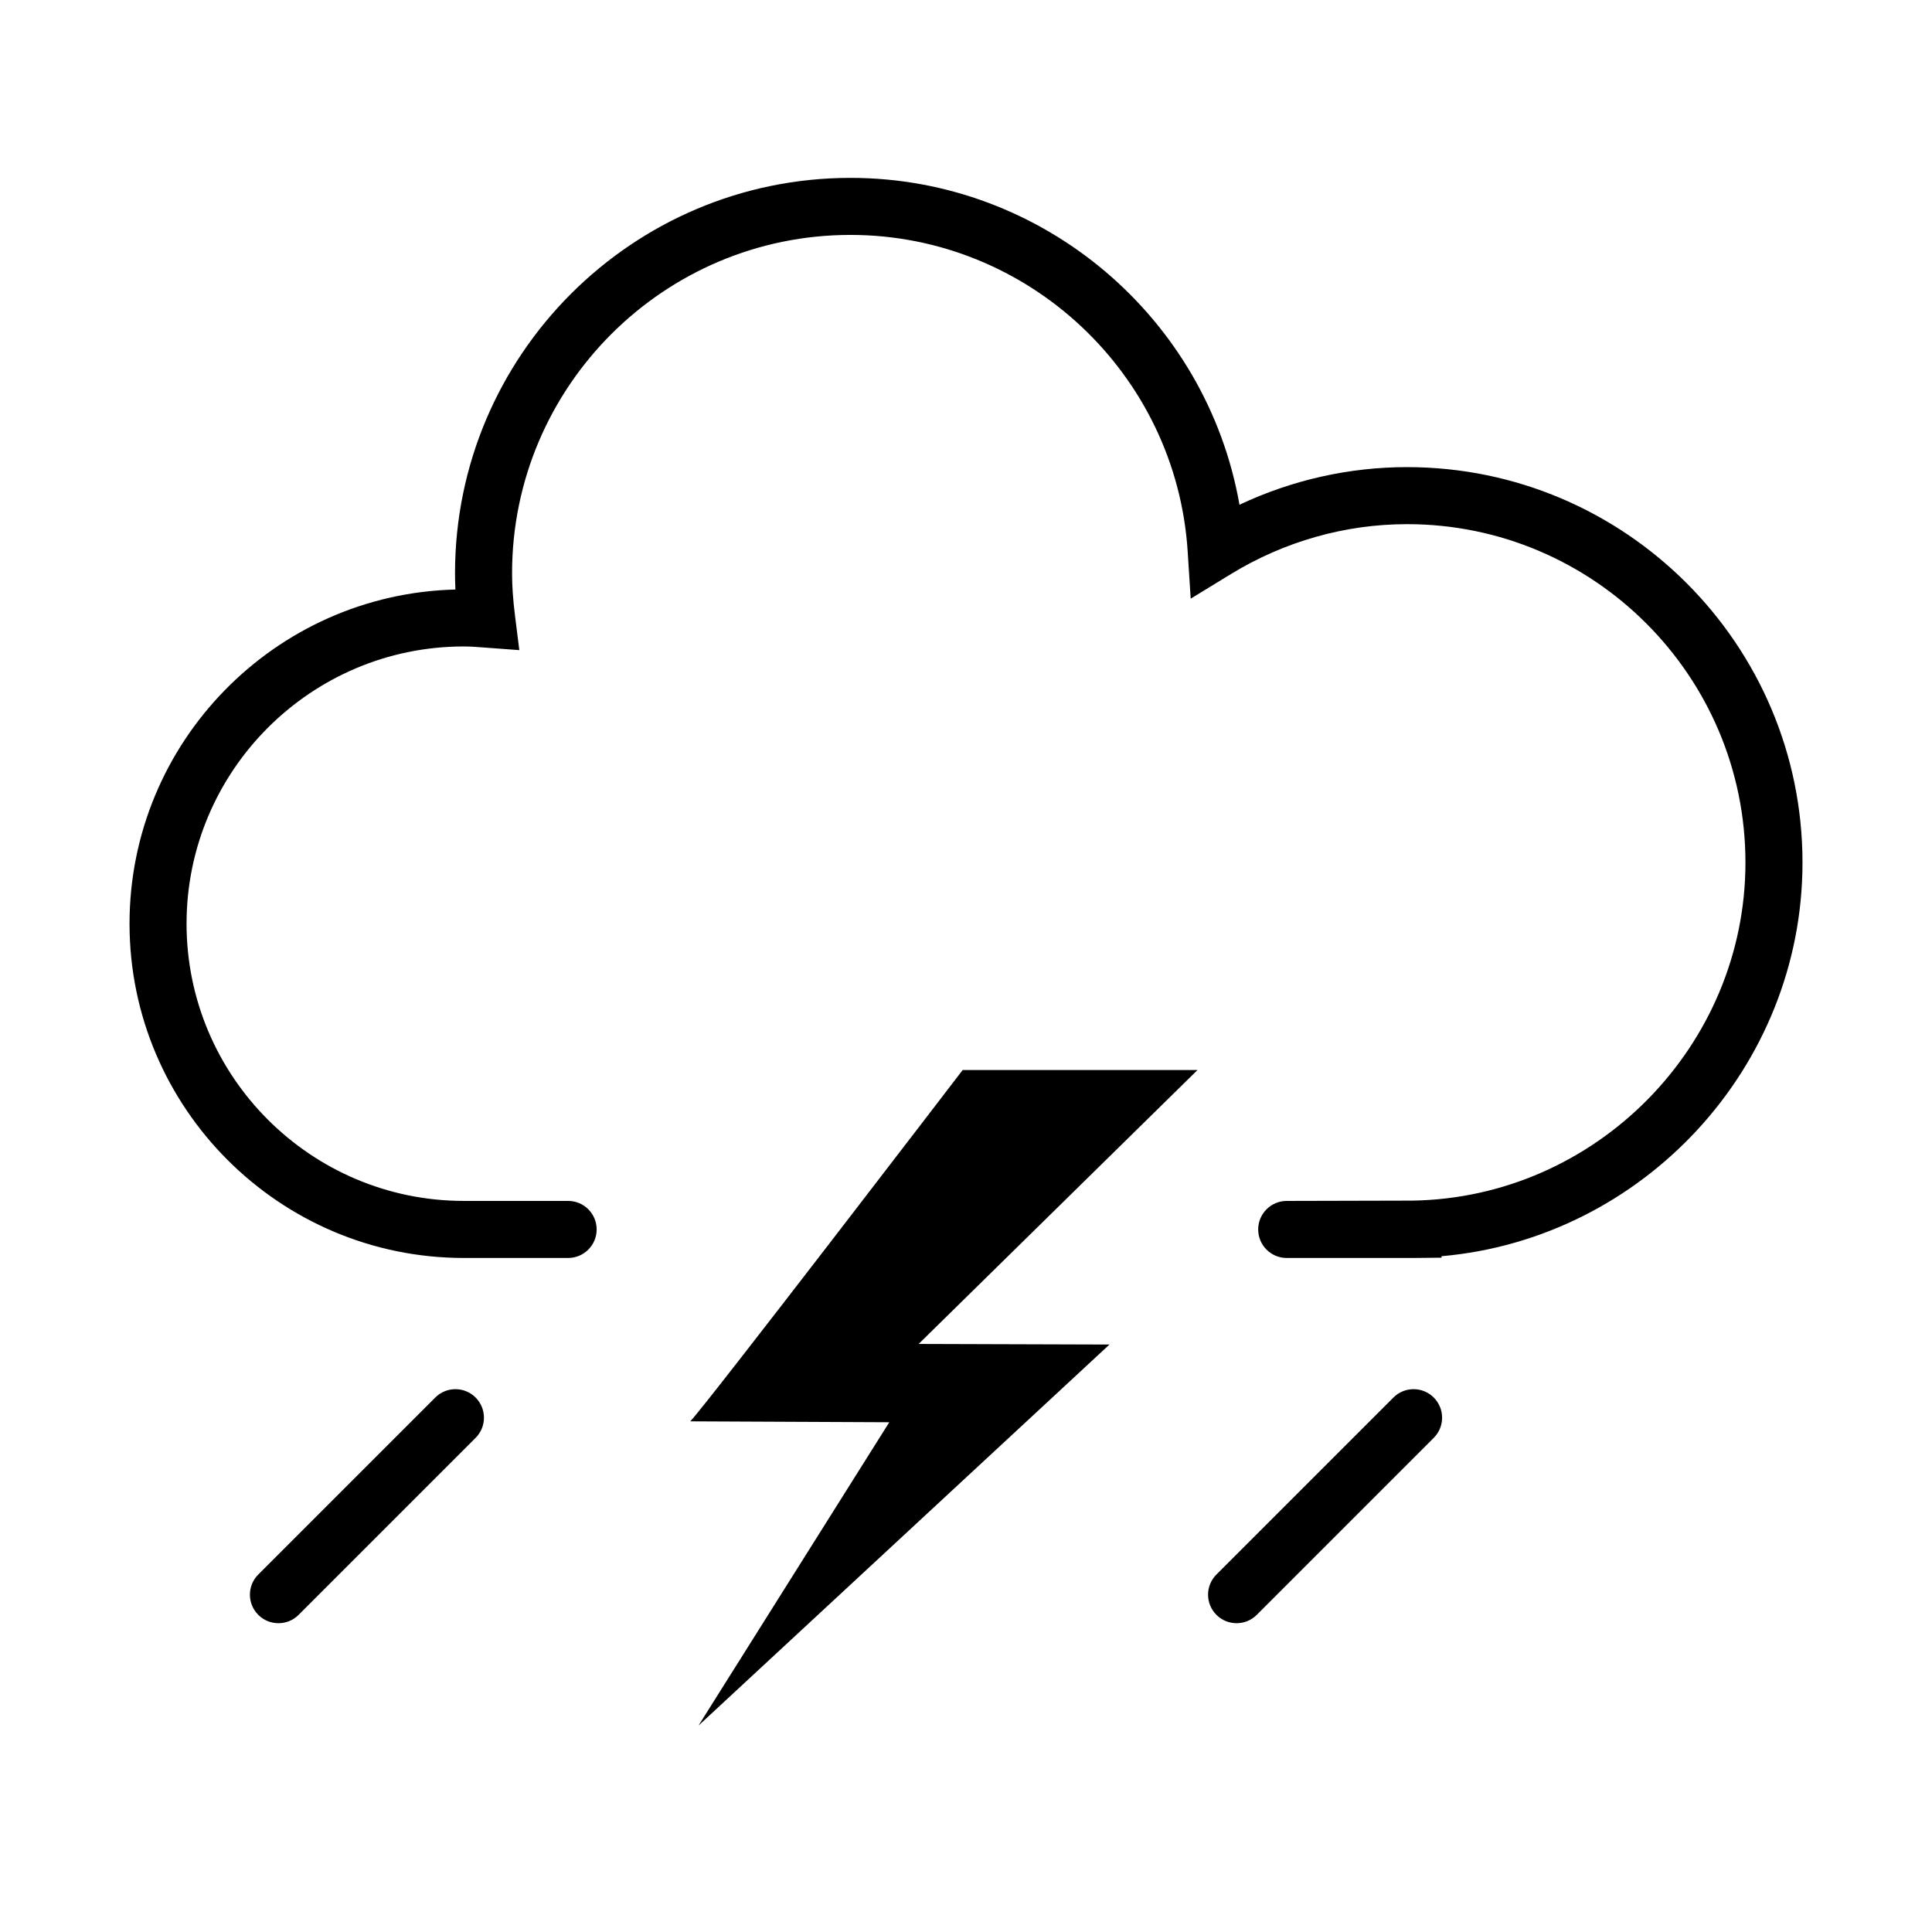 <?xml version="1.0" encoding="UTF-8"?>
<!-- The Best Svg Icon site in the world: iconSvg.co, Visit us! https://iconsvg.co -->
<svg fill="#000000" width="800px" height="800px" version="1.1" viewBox="144 144 512 512" xmlns="http://www.w3.org/2000/svg">
 <g>
  <path d="m259.35 514.36-46.906 46.906c-2.953 2.953-2.953 7.734 0 10.688 1.477 1.477 3.41 2.211 5.344 2.211 1.934 0 3.871-0.734 5.344-2.211l46.906-46.906c2.953-2.953 2.953-7.734 0-10.688-2.949-2.953-7.738-2.953-10.688 0z"/>
  <path d="m513.27 514.36-46.906 46.906c-2.953 2.953-2.953 7.734 0 10.688 1.477 1.477 3.41 2.211 5.344 2.211s3.871-0.734 5.344-2.211l46.906-46.906c2.953-2.953 2.953-7.734 0-10.688-2.949-2.953-7.734-2.953-10.688 0z"/>
  <path d="m516.89 267.79c-15.355 0-30.516 3.422-44.414 9.969-8.66-49.402-51.914-86.621-103.1-86.621-57.781 0-104.79 47.012-104.79 104.79 0 1.41 0.035 2.836 0.105 4.301-47.82 1.184-86.363 40.453-86.363 88.559 0 48.844 39.742 88.586 88.586 88.586h27.648c4.176 0 7.559-3.387 7.559-7.559s-3.379-7.559-7.559-7.559h-27.648c-40.516-0.004-73.473-32.961-73.473-73.469 0-40.512 32.961-73.469 73.469-73.469 1.773 0 3.512 0.137 5.516 0.289l9.199 0.684-1.145-9.152c-0.527-4.262-0.777-7.824-0.777-11.211 0-49.445 40.223-89.672 89.672-89.672 47.109 0 86.367 36.855 89.375 83.898l0.797 12.5 10.688-6.535c14.133-8.641 30.266-13.211 46.656-13.211 49.449-0.004 89.672 40.227 89.672 89.676 0 48.617-39.574 88.812-88.223 89.594l-33.348 0.082c-4.172 0-7.559 3.387-7.559 7.559 0 4.172 3.387 7.559 7.559 7.559h33.473l7.559-0.082v-0.383c53.387-4.688 95.656-50.008 95.656-104.33 0-57.781-47.008-104.79-104.79-104.79z"/>
  <path d="m399.12 427.56s-68.305 89.219-72.195 93.109l52.746 0.242-50.562 80.387 108.91-100.98-50.57-0.156 73.91-72.602z"/>
 </g>
</svg>